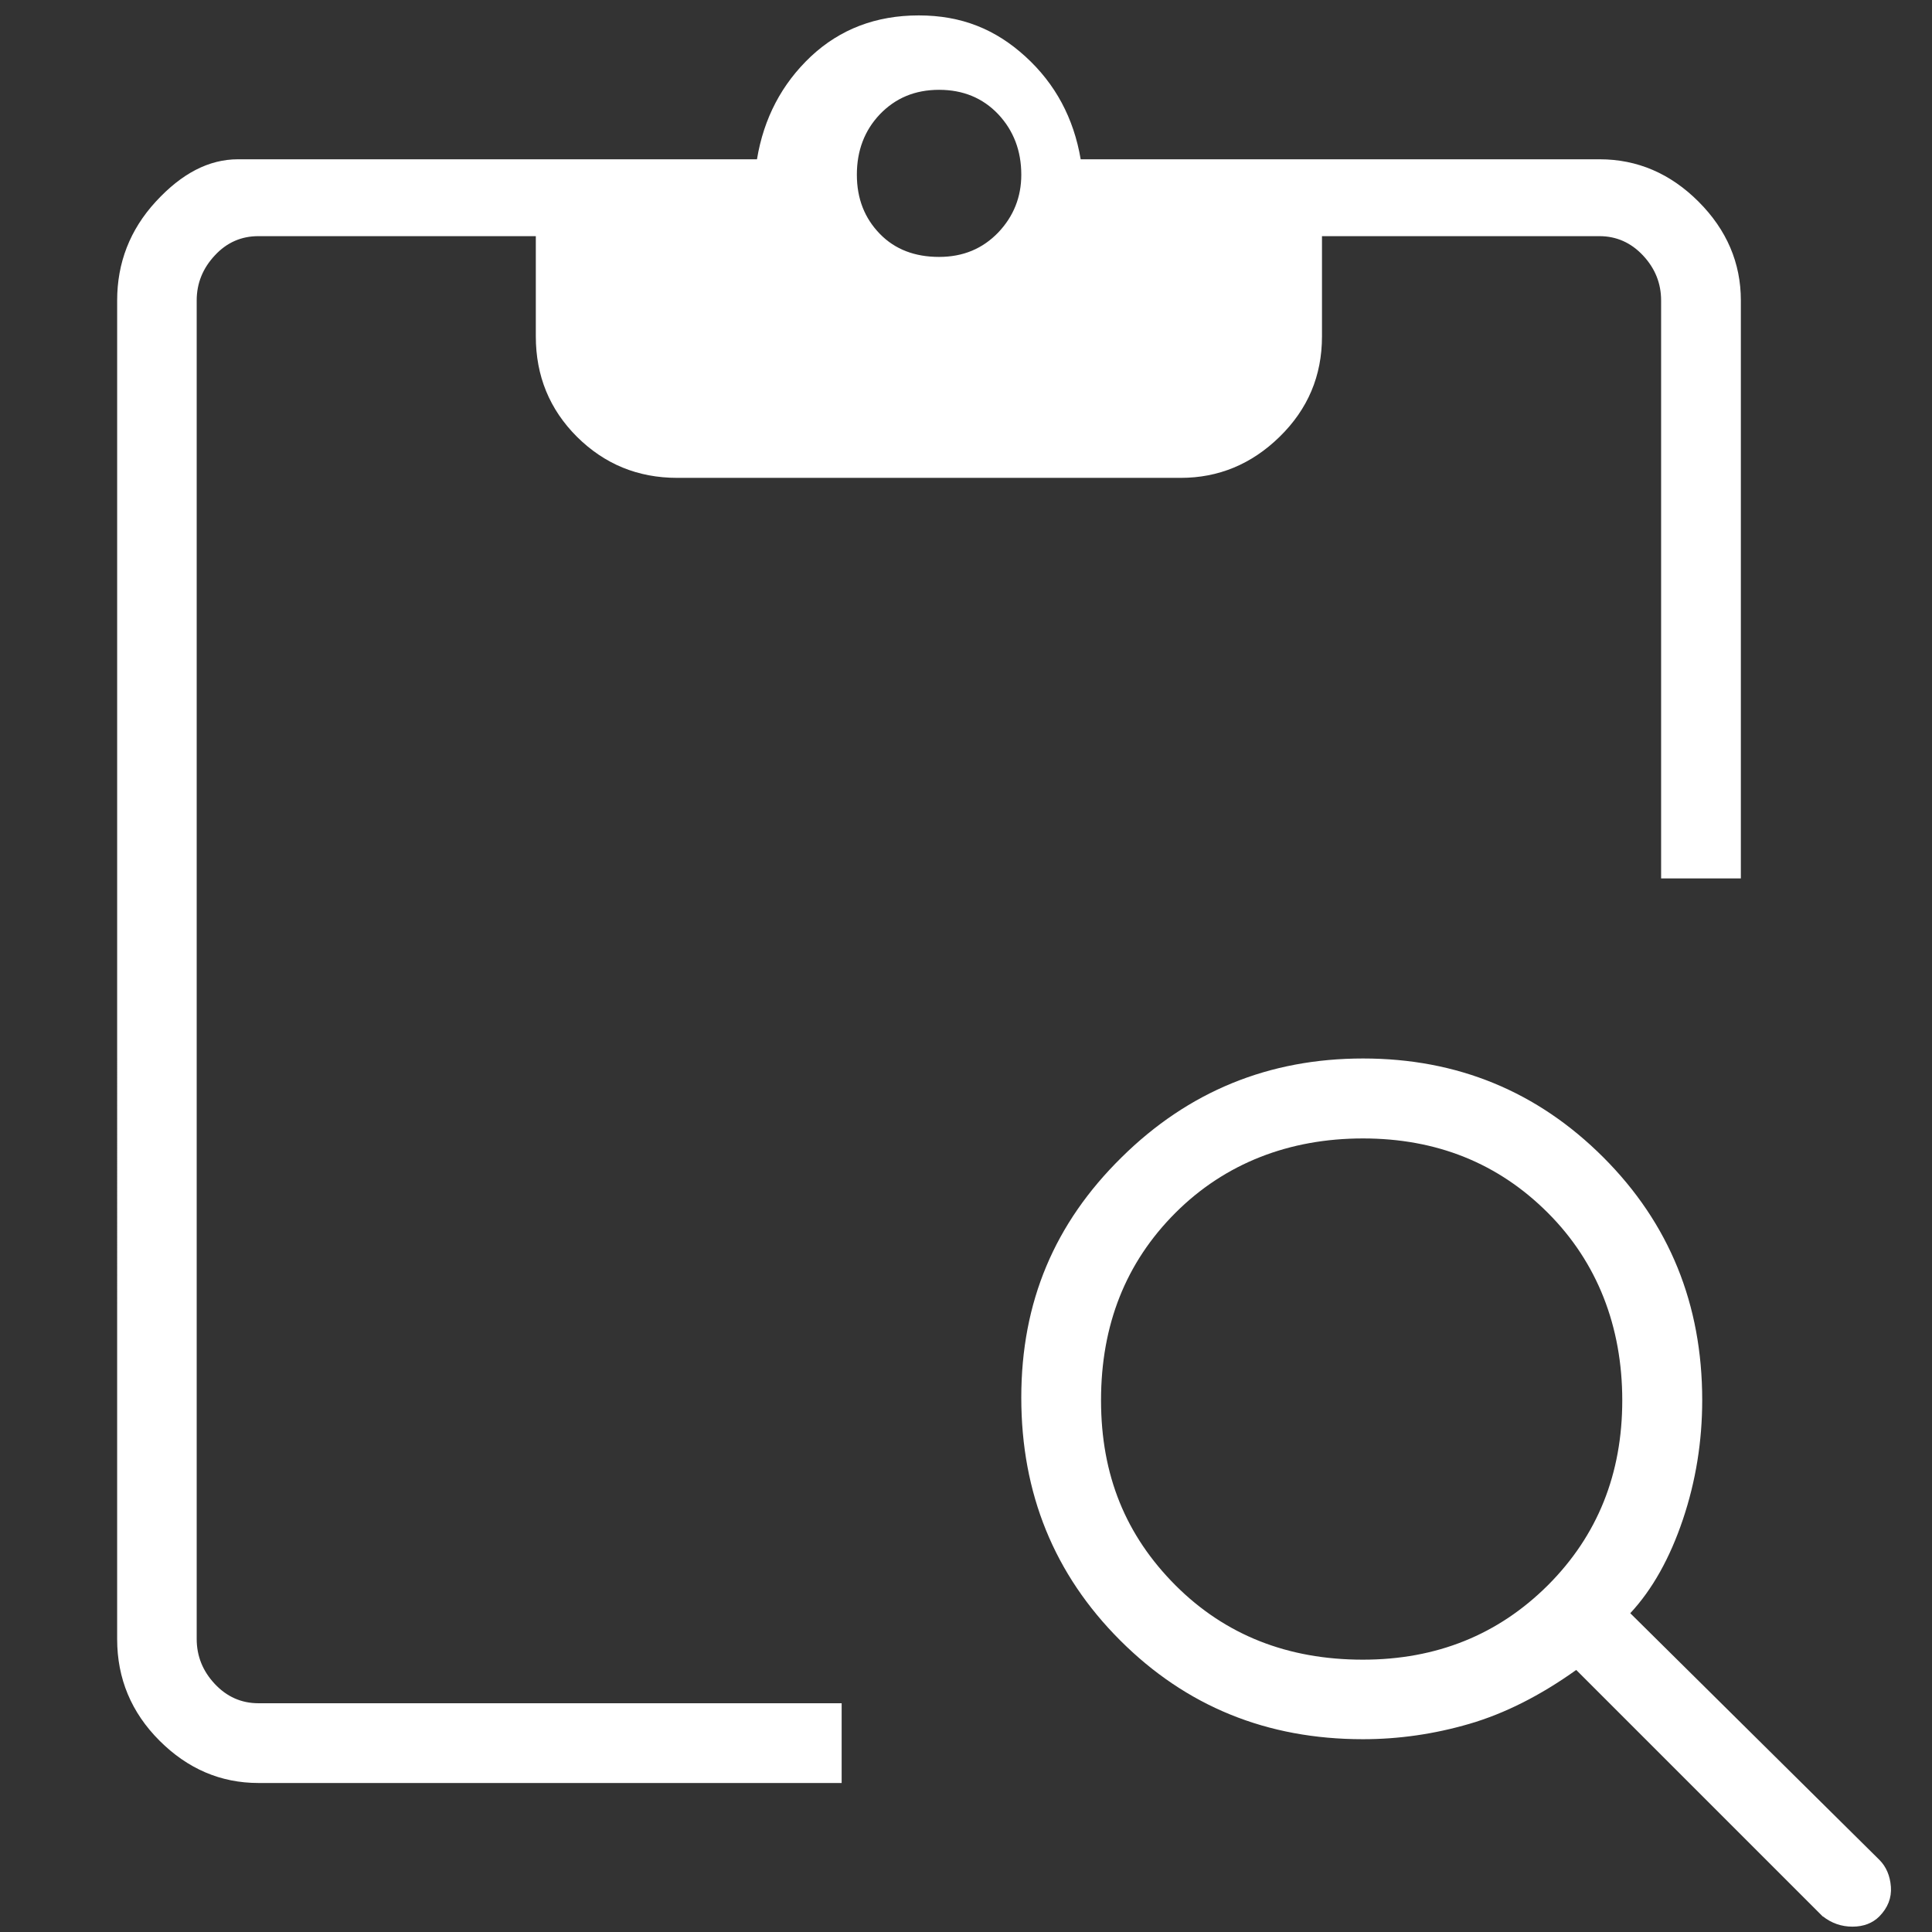 <?xml version="1.0" encoding="UTF-8"?>
<svg id="Layer_1" data-name="Layer 1" xmlns="http://www.w3.org/2000/svg" viewBox="0 0 94 94">
  <rect x="0" y="0" width="94" height="94" fill="#333333" stroke="none"/>
  <defs>
    <style>
      .cls-1 {
        fill: #fff;
      }
    </style>
  </defs>
  <path class="cls-1" d="m45.69,12.5c1.17,0,2.12-.4,2.88-1.19.75-.79,1.12-1.73,1.12-2.81,0-1.17-.38-2.15-1.12-2.94-.75-.79-1.71-1.19-2.88-1.19s-2.12.4-2.88,1.19c-.75.79-1.12,1.77-1.12,2.94s.38,2.12,1.12,2.88,1.71,1.12,2.88,1.12Zm20.62,68.25c3.58,0,6.58-1.21,9-3.62,2.42-2.42,3.62-5.42,3.62-9s-1.21-6.71-3.62-9.12c-2.42-2.42-5.42-3.62-9-3.62s-6.71,1.21-9.12,3.62c-2.42,2.42-3.62,5.46-3.62,9.12s1.21,6.58,3.62,9c2.42,2.42,5.46,3.62,9.12,3.62Zm22.38,12.5l-12-12c-1.75,1.25-3.48,2.12-5.19,2.62-1.71.5-3.44.75-5.19.75-4.67,0-8.6-1.6-11.81-4.81-3.21-3.21-4.81-7.15-4.81-11.81s1.62-8.48,4.88-11.69c3.25-3.21,7.17-4.81,11.75-4.81s8.48,1.6,11.69,4.81c3.21,3.21,4.81,7.15,4.81,11.81,0,2-.31,3.94-.94,5.81s-1.48,3.4-2.56,4.56l12.12,12c.33.33.52.77.56,1.31.04.54-.15,1.02-.56,1.44-.33.33-.77.5-1.31.5s-1.02-.17-1.44-.5Zm-76.12-6.5c-1.83,0-3.44-.69-4.81-2.06s-2.06-3.02-2.06-4.94V14.62c0-1.83.62-3.44,1.88-4.81s2.58-2.06,4-2.06h25.25c.33-2,1.21-3.67,2.62-5,1.42-1.33,3.17-2,5.25-2s3.73.67,5.19,2c1.46,1.33,2.35,3,2.69,5h25.25c1.83,0,3.44.69,4.81,2.06s2.06,2.98,2.06,4.81v28.12h-3.88V14.62c0-.83-.29-1.56-.88-2.19-.58-.62-1.29-.94-2.12-.94h-13.5v4.88c0,1.92-.69,3.54-2.06,4.88s-2.98,2-4.81,2h-24.5c-1.92,0-3.54-.67-4.88-2-1.33-1.33-2-2.96-2-4.88v-4.88h-13.5c-.83,0-1.54.31-2.12.94-.58.62-.88,1.35-.88,2.19v65.12c0,.83.29,1.56.88,2.19.58.62,1.29.94,2.12.94h28.38v3.88H12.56Z"/>
</svg>